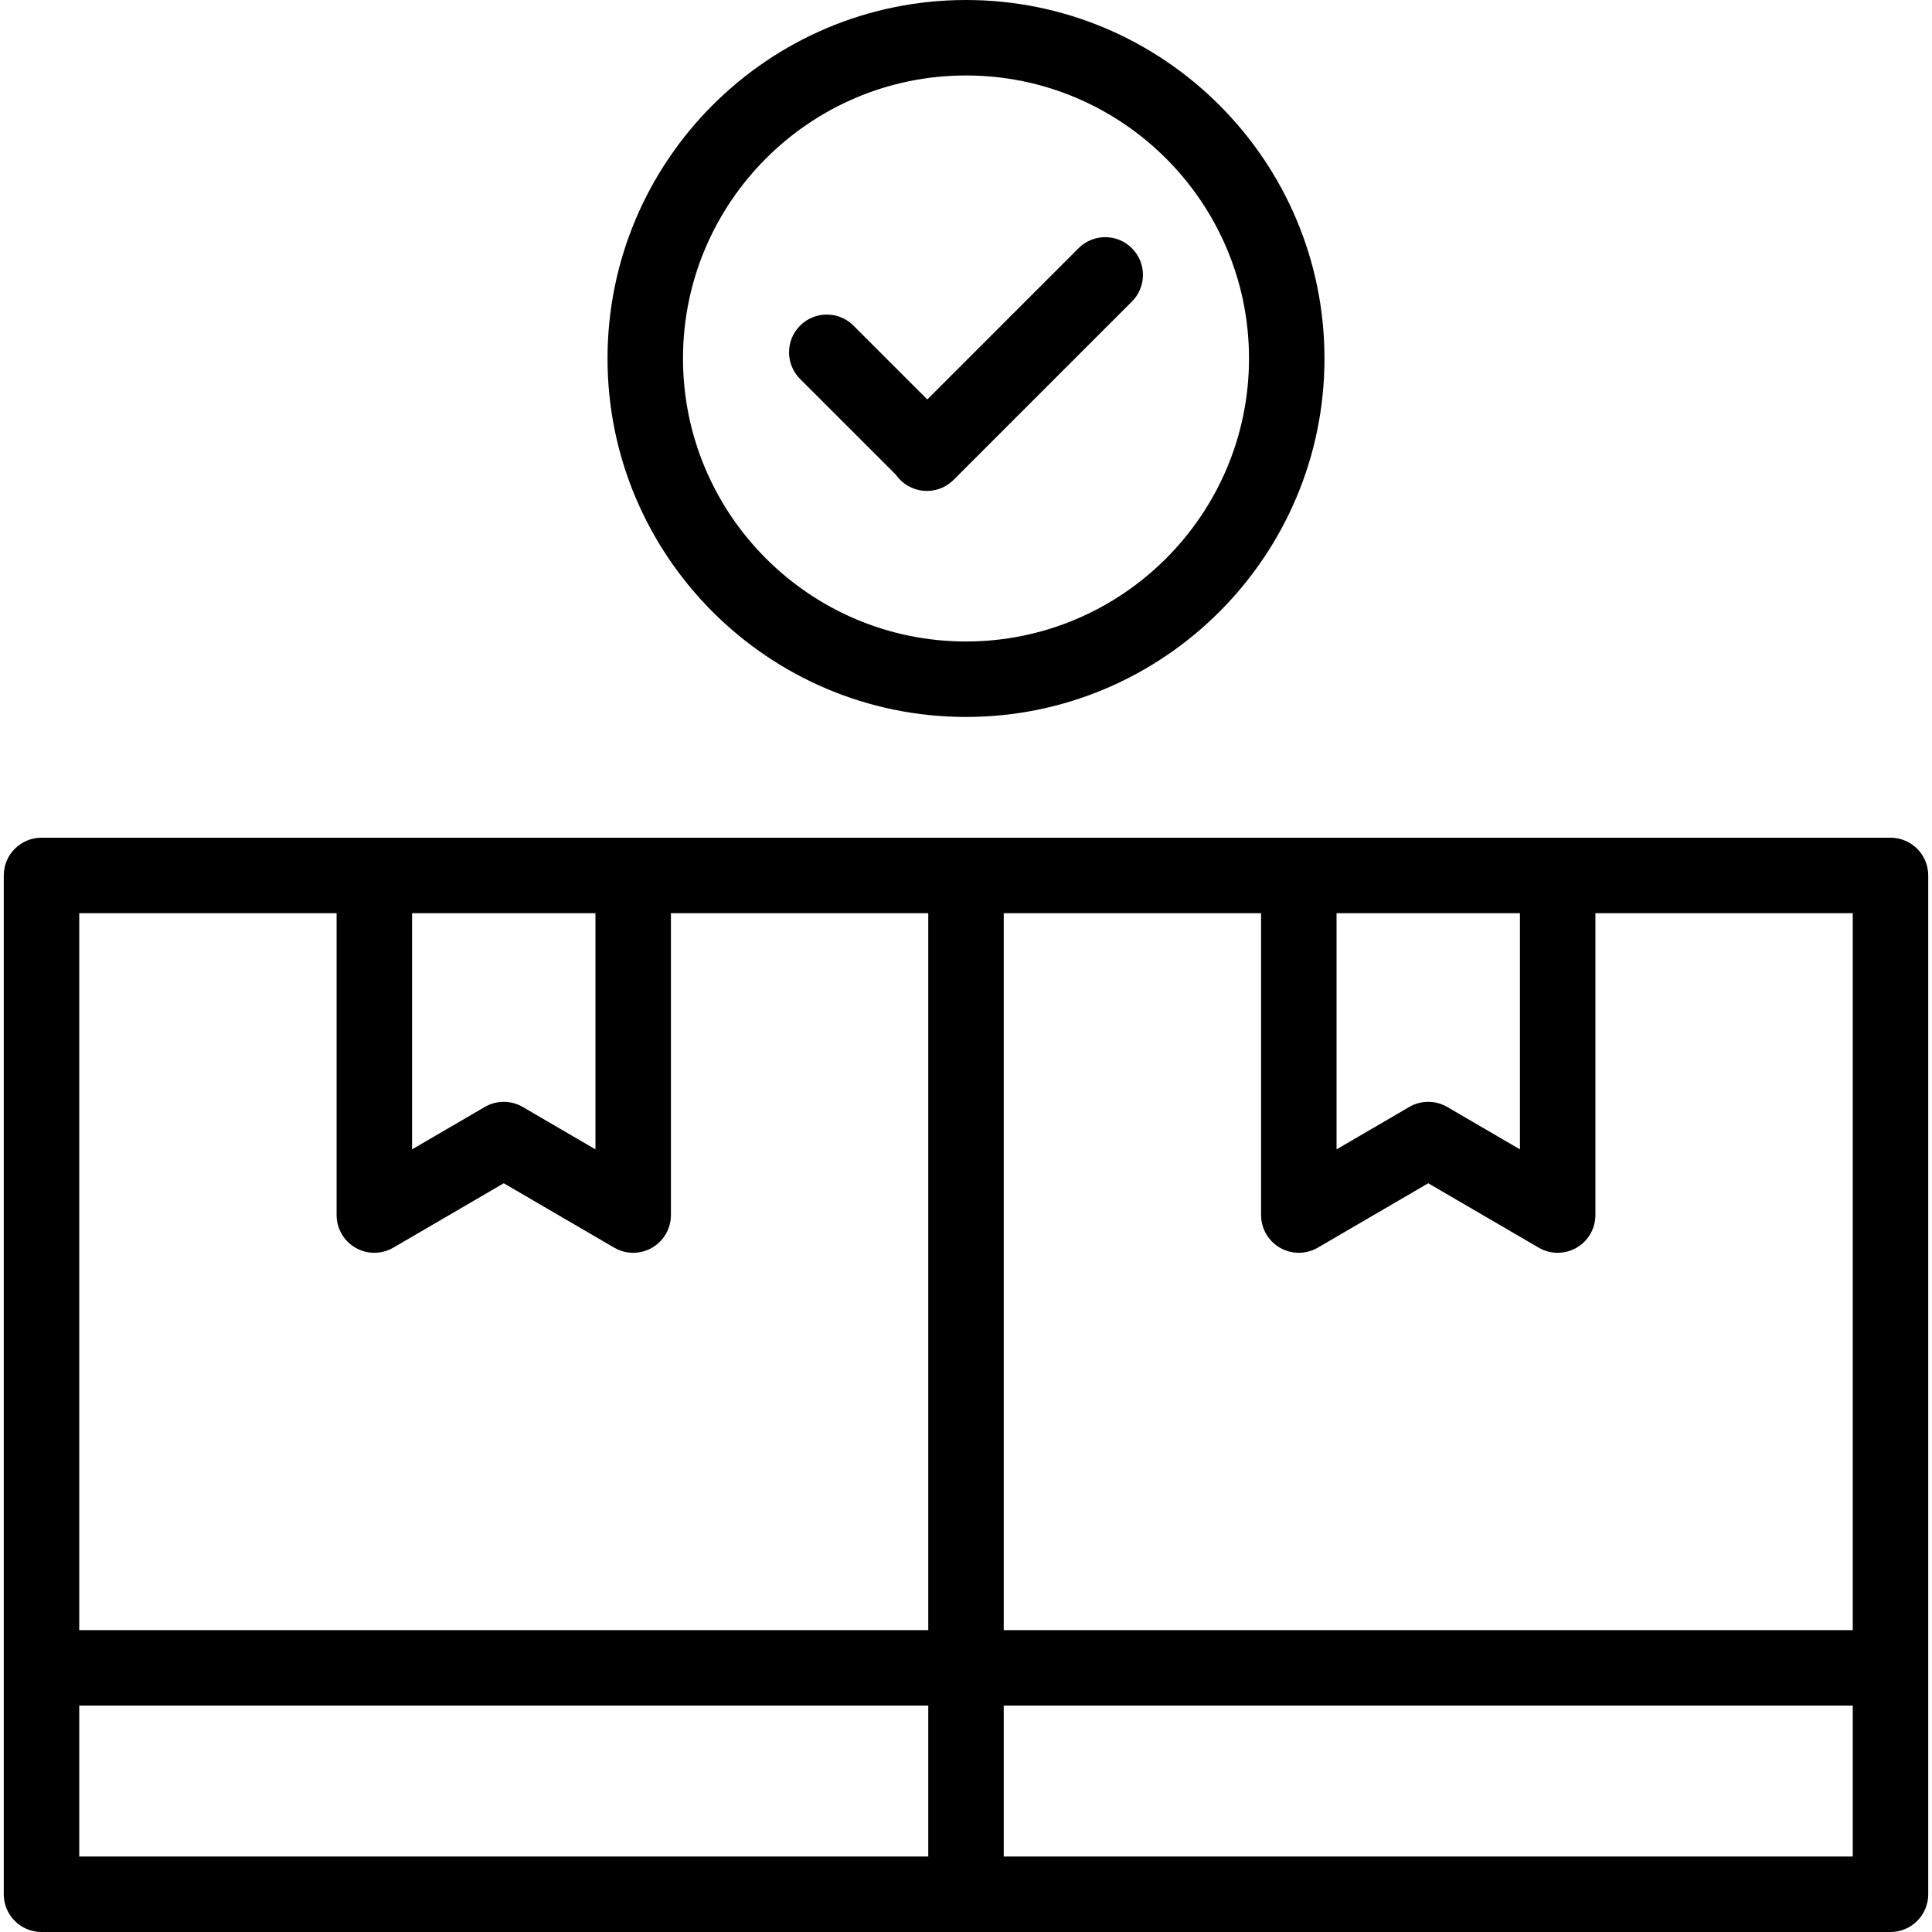 <?xml version="1.0" encoding="UTF-8"?>
<svg xmlns="http://www.w3.org/2000/svg" width="512" height="512" viewBox="0 0 512 512" fill="none">
  <path d="M501 222H11C5.477 222 1 226.477 1 232V502C1 507.522 5.477 512 11 512H501C506.522 512 511 507.522 511 502V232C511 226.477 506.522 222 501 222ZM491 432H266V242H334.2V322C334.2 323.759 334.664 325.487 335.545 327.009C336.426 328.532 337.693 329.795 339.218 330.671C340.744 331.547 342.473 332.006 344.232 332C345.991 331.995 347.717 331.525 349.237 330.639L378.5 313.577L407.763 330.639C409.283 331.525 411.009 331.995 412.768 332C414.527 332.006 416.256 331.547 417.782 330.671C419.307 329.795 420.574 328.532 421.455 327.009C422.336 325.487 422.8 323.759 422.8 322V242H491V432ZM402.8 242V304.593L383.537 293.361C382.008 292.469 380.27 291.999 378.5 291.999C376.73 291.999 374.992 292.469 373.463 293.361L354.2 304.593V242H402.8ZM157.8 242V304.593L138.537 293.361C137.008 292.469 135.27 291.999 133.5 291.999C131.73 291.999 129.992 292.469 128.463 293.361L109.2 304.593V242H157.8ZM89.2 242V322C89.2 323.759 89.664 325.487 90.545 327.009C91.426 328.532 92.693 329.795 94.218 330.671C95.744 331.547 97.473 332.006 99.232 332C100.991 331.995 102.717 331.525 104.237 330.639L133.5 313.577L162.763 330.639C164.283 331.525 166.009 331.995 167.768 332.001C169.527 332.006 171.257 331.548 172.782 330.672C174.308 329.796 175.575 328.532 176.456 327.01C177.337 325.487 177.801 323.759 177.801 322V242H246V432H21V242H89.2ZM21 452H246V492H21V452ZM266 492V452H491V492H266ZM256 190C308.383 190 351 147.383 351 95C351 42.617 308.383 0 256 0C203.617 0 161 42.617 161 95C161 147.383 203.617 190 256 190ZM256 20C297.355 20 331 53.645 331 95C331 136.355 297.355 170 256 170C214.645 170 181 136.355 181 95C181 53.645 214.645 20 256 20Z" fill="black"></path>
  <path d="M237.459 125.855C240.976 130.857 248.296 131.707 252.898 126.988L299.967 79.921C303.872 76.016 303.872 69.684 299.967 65.778C296.063 61.875 289.733 61.874 285.824 65.778L245.745 105.857L226.176 86.288C222.27 82.384 215.94 82.384 212.033 86.288C208.128 90.193 208.128 96.525 212.033 100.431L237.459 125.855Z" fill="black"></path>
</svg>
